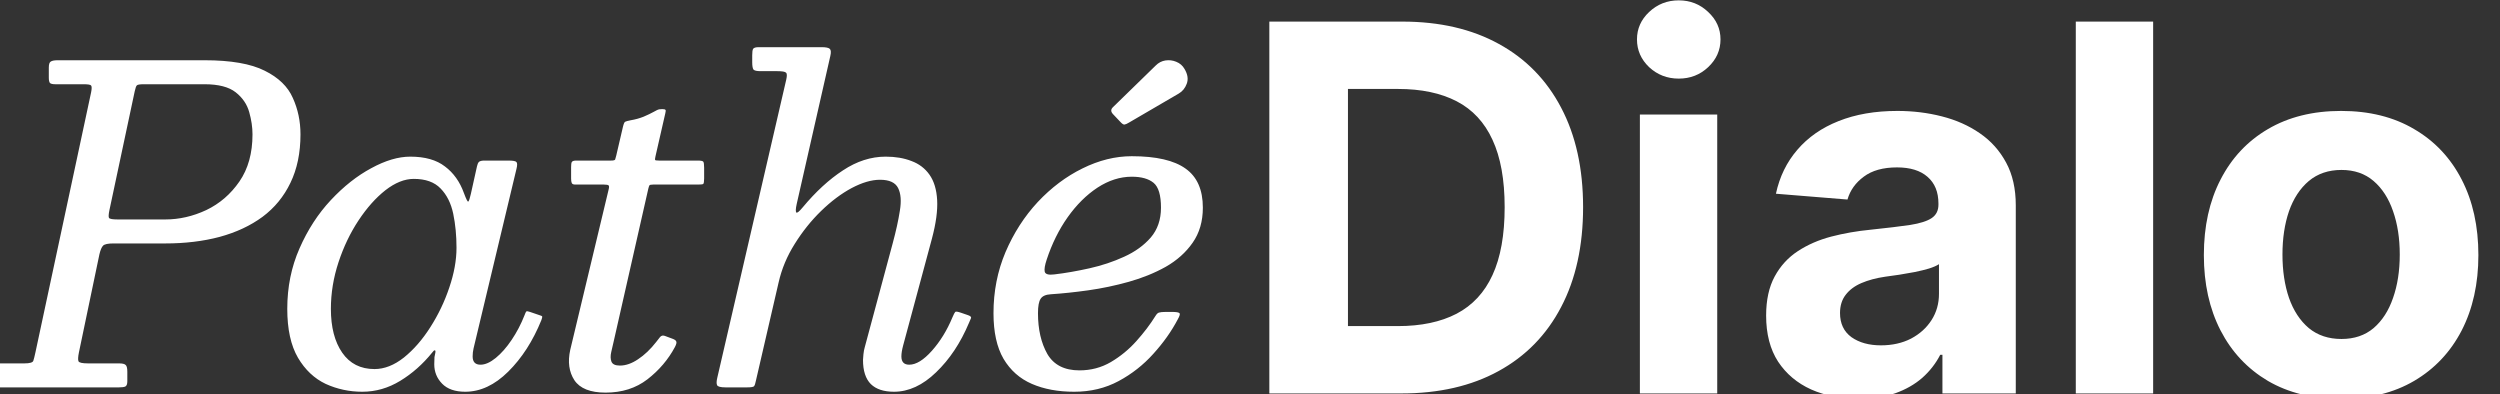 <svg width="1440" height="227" viewBox="0 0 1440 227" fill="none" xmlns="http://www.w3.org/2000/svg">
<rect x="0" y="0" width="1440" height="227" fill="#333333" stroke="none"/>
<path d="M67.809 126.406H95.193C103.233 126.406 111.105 124.605 118.809 121.004C126.514 117.319 132.878 111.834 137.903 104.548C142.928 97.263 145.44 88.218 145.44 77.415C145.44 73.312 144.812 69.041 143.556 64.602C142.299 60.08 139.703 56.27 135.767 53.171C131.831 50.072 125.844 48.523 117.804 48.523H82.883C80.621 48.523 79.282 48.733 78.863 49.151C78.444 49.486 78.025 50.617 77.607 52.543L63.035 121.004C62.533 123.433 62.449 124.94 62.784 125.526C63.203 126.113 64.877 126.406 67.809 126.406ZM57.257 146.504L45.449 203.032C44.946 205.544 44.862 207.219 45.197 208.057C45.532 208.894 47.375 209.313 50.725 209.313H68.562C70.488 209.313 71.745 209.606 72.331 210.192C73.001 210.695 73.336 211.993 73.336 214.086V219.614C73.336 221.205 72.959 222.21 72.205 222.628C71.451 222.963 70.237 223.131 68.562 223.131H-5.049C-6.724 223.131 -7.897 222.963 -8.567 222.628C-9.237 222.293 -9.572 221.288 -9.572 219.614V213.584C-9.572 211.407 -9.153 210.15 -8.315 209.815C-7.562 209.48 -6.138 209.313 -4.044 209.313H14.044C17.143 209.313 18.86 208.811 19.195 207.806C19.53 206.801 19.948 205.126 20.451 202.781L52.483 53.171C52.902 51.077 52.902 49.779 52.483 49.277C52.148 48.774 50.725 48.523 48.212 48.523H31.882C30.291 48.523 29.244 48.272 28.742 47.77C28.323 47.183 28.114 46.178 28.114 44.755V38.976C28.114 37.05 28.49 35.878 29.244 35.459C29.998 34.957 31.296 34.705 33.138 34.705H117.804C132.962 34.705 144.519 36.715 152.474 40.735C160.43 44.671 165.832 49.905 168.679 56.437C171.61 62.885 173.076 69.878 173.076 77.415C173.076 88.051 171.149 97.346 167.297 105.302C163.529 113.174 158.169 119.706 151.218 124.898C144.267 130.007 136.019 133.859 126.472 136.455C117.009 138.967 106.582 140.224 95.193 140.224H65.296C62.198 140.224 60.23 140.642 59.392 141.48C58.555 142.317 57.843 143.992 57.257 146.504ZM262.947 142.736C262.947 135.701 262.319 129.169 261.062 123.14C259.806 117.11 257.378 112.253 253.777 108.568C250.259 104.883 245.109 103.041 238.326 103.041C233.05 103.041 227.606 105.218 221.996 109.573C216.468 113.928 211.318 119.706 206.545 126.908C201.771 134.11 197.919 142.15 194.988 151.027C192.057 159.904 190.591 168.864 190.591 177.909C190.591 188.461 192.769 196.877 197.123 203.158C201.478 209.439 207.675 212.579 215.715 212.579C221.409 212.579 227.062 210.36 232.673 205.921C238.284 201.399 243.35 195.579 247.873 188.461C252.479 181.259 256.122 173.638 258.801 165.598C261.565 157.475 262.947 149.854 262.947 142.736ZM311.812 184.441C306.955 196.416 300.59 206.298 292.718 214.086C284.93 221.791 276.681 225.643 267.971 225.643C262.109 225.643 257.671 224.094 254.656 220.995C251.641 217.897 250.134 214.17 250.134 209.815C250.134 207.973 250.176 206.591 250.259 205.67C250.427 204.665 250.594 203.828 250.762 203.158C250.929 202.237 250.804 201.776 250.385 201.776C250.05 201.776 249.548 202.237 248.878 203.158C243.518 209.774 237.405 215.175 230.538 219.362C223.67 223.55 216.385 225.643 208.68 225.643C201.227 225.643 194.192 224.136 187.577 221.121C181.044 218.022 175.727 212.998 171.623 206.047C167.52 199.012 165.468 189.633 165.468 177.909C165.468 165.347 167.813 153.748 172.502 143.113C177.192 132.394 183.222 123.098 190.591 115.226C197.961 107.354 205.707 101.24 213.83 96.886C221.954 92.447 229.449 90.228 236.316 90.228C244.774 90.228 251.432 92.112 256.289 95.881C261.23 99.566 264.873 104.674 267.218 111.206C268.558 114.807 269.395 116.44 269.73 116.105C270.149 115.77 270.651 114.263 271.237 111.583L274.755 95.755C275.006 94.583 275.383 93.745 275.885 93.243C276.471 92.74 277.518 92.489 279.026 92.489H292.844C295.523 92.489 297.073 92.782 297.491 93.368C297.994 93.955 297.994 95.253 297.491 97.263L272.745 200.771C272.577 201.441 272.452 202.195 272.368 203.032C272.284 203.87 272.242 204.623 272.242 205.293C272.242 208.476 273.75 210.067 276.765 210.067C279.444 210.067 282.375 208.769 285.558 206.173C288.74 203.576 291.797 200.101 294.728 195.746C297.659 191.392 300.129 186.66 302.139 181.552C302.558 180.379 302.893 179.667 303.144 179.416C303.395 179.165 304.107 179.249 305.28 179.667L310.43 181.426C311.602 181.761 312.23 182.054 312.314 182.305C312.398 182.557 312.23 183.268 311.812 184.441ZM331.846 92.489H351.944C353.368 92.489 354.164 92.28 354.331 91.861C354.499 91.442 354.708 90.689 354.959 89.6L358.853 72.893C359.272 71.218 359.691 70.297 360.11 70.129C360.528 69.878 361.617 69.585 363.376 69.25C365.888 68.831 368.317 68.161 370.661 67.24C373.006 66.235 374.932 65.314 376.44 64.477C377.277 64.058 377.905 63.723 378.324 63.472C378.826 63.22 379.287 63.053 379.706 62.969C380.208 62.885 380.794 62.844 381.464 62.844C382.553 62.844 383.181 63.011 383.349 63.346C383.516 63.597 383.474 64.225 383.223 65.23L377.57 89.977C377.319 91.066 377.235 91.777 377.319 92.112C377.403 92.364 378.157 92.489 379.58 92.489H401.814C403.657 92.489 404.745 92.698 405.08 93.117C405.415 93.536 405.583 94.708 405.583 96.635V102.79C405.583 104.548 405.415 105.595 405.08 105.93C404.829 106.181 403.824 106.307 402.066 106.307H376.189C374.932 106.307 374.221 106.475 374.053 106.81C373.886 107.061 373.676 107.689 373.425 108.694L353.577 196.249C353.075 198.342 352.573 200.52 352.07 202.781C351.568 204.958 351.609 206.801 352.196 208.308C352.782 209.815 354.415 210.569 357.095 210.569C360.445 210.569 363.92 209.355 367.521 206.926C371.206 204.498 374.681 201.19 377.947 197.003C378.785 195.914 379.538 194.951 380.208 194.113C380.962 193.276 381.883 193.067 382.972 193.485L387.368 195.118C388.541 195.537 389.253 196.039 389.504 196.626C389.839 197.212 389.588 198.301 388.75 199.892C384.898 207.094 379.622 213.291 372.922 218.483C366.307 223.591 358.267 226.146 348.804 226.146C340.011 226.146 334.023 223.759 330.841 218.985C327.742 214.212 326.947 208.392 328.454 201.525L350.563 109.196C350.898 107.94 350.898 107.144 350.563 106.81C350.228 106.475 349.306 106.307 347.799 106.307H331.343C330.255 106.307 329.585 106.014 329.333 105.428C329.082 104.842 328.957 103.962 328.957 102.79V96.258C328.957 94.834 329.082 93.871 329.333 93.368C329.668 92.782 330.506 92.489 331.846 92.489ZM558.141 185.948C553.284 197.505 546.961 207.01 539.173 214.463C531.468 221.917 523.387 225.643 514.929 225.643C509.066 225.643 504.628 224.178 501.613 221.247C498.598 218.232 497.091 213.584 497.091 207.303C497.091 206.633 497.175 205.544 497.342 204.037C497.51 202.446 497.761 201.106 498.096 200.017L514.175 140.224C516.101 133.105 517.483 126.824 518.32 121.381C519.241 115.854 518.906 111.499 517.315 108.317C515.724 105.135 512.249 103.543 506.889 103.543C502.032 103.543 496.588 105.135 490.559 108.317C484.613 111.499 478.751 115.896 472.972 121.507C467.278 127.034 462.211 133.357 457.773 140.475C453.334 147.509 450.236 154.921 448.477 162.709L435.413 219.237C435.078 220.995 434.701 222.084 434.282 222.503C433.864 222.921 432.524 223.131 430.263 223.131H417.952C415.105 223.131 413.472 222.712 413.053 221.875C412.634 221.037 412.676 219.572 413.179 217.478L452.874 45.885C453.376 43.708 453.334 42.368 452.748 41.865C452.246 41.279 450.529 40.986 447.598 40.986H438.051C435.957 40.986 434.617 40.693 434.031 40.107C433.529 39.437 433.277 38.013 433.277 35.836V31.816C433.277 29.974 433.445 28.759 433.78 28.173C434.199 27.503 435.287 27.168 437.046 27.168H473.224C475.736 27.168 477.327 27.503 477.997 28.173C478.667 28.843 478.751 30.225 478.248 32.319L458.903 117.487C458.317 120.167 458.233 121.8 458.652 122.386C459.071 122.888 460.327 121.884 462.421 119.371C469.874 110.411 477.578 103.334 485.534 98.142C493.49 92.866 501.697 90.228 510.155 90.228C515.766 90.228 520.707 91.066 524.978 92.74C529.333 94.332 532.808 96.969 535.404 100.654C538 104.339 539.466 109.196 539.801 115.226C540.136 121.255 539.131 128.667 536.786 137.46L520.204 199.012C519.535 201.525 519.2 203.618 519.2 205.293C519.2 208.476 520.707 210.067 523.722 210.067C527.658 210.067 532.012 207.387 536.786 202.027C541.559 196.668 545.495 190.261 548.594 182.808C549.348 181.049 549.892 180.002 550.227 179.667C550.562 179.332 551.692 179.5 553.619 180.17L557.638 181.552C559.062 182.054 559.606 182.64 559.271 183.31C559.02 183.896 558.643 184.776 558.141 185.948ZM682.292 39.73C684.134 42.829 684.553 45.676 683.548 48.272C682.627 50.784 681.077 52.669 678.9 53.925L650.259 70.632C649.171 71.302 648.291 71.679 647.621 71.762C647.035 71.762 646.281 71.26 645.36 70.255L641.089 65.733C639.749 64.309 639.749 62.969 641.089 61.713L665.71 37.72C667.301 36.129 669.144 35.166 671.237 34.831C673.415 34.496 675.508 34.747 677.518 35.585C679.612 36.422 681.203 37.804 682.292 39.73ZM572.251 180.421C572.251 167.859 574.554 156.135 579.16 145.248C583.85 134.278 590.047 124.647 597.751 116.356C605.54 108.066 614.123 101.617 623.503 97.011C632.966 92.322 642.429 89.977 651.892 89.977C665.961 89.977 676.304 92.364 682.92 97.137C689.536 101.827 692.843 109.322 692.843 119.622C692.843 127.494 690.875 134.236 686.939 139.847C683.087 145.374 677.937 149.98 671.489 153.665C665.04 157.266 657.922 160.155 650.134 162.332C642.345 164.51 634.557 166.143 626.769 167.231C618.981 168.32 611.82 169.074 605.288 169.492C602.357 169.66 600.389 170.539 599.384 172.13C598.379 173.638 597.877 176.401 597.877 180.421C597.877 189.717 599.678 197.547 603.279 203.911C606.963 210.192 613.119 213.333 621.744 213.333C628.36 213.333 634.39 211.742 639.833 208.559C645.36 205.293 650.259 201.273 654.53 196.5C658.885 191.643 662.57 186.786 665.585 181.928C666.255 180.84 666.924 180.212 667.594 180.044C668.348 179.793 669.646 179.667 671.489 179.667H675.131C677.56 179.667 678.984 179.919 679.402 180.421C679.821 180.84 679.486 182.012 678.397 183.938C674.796 190.805 670.107 197.421 664.328 203.786C658.634 210.15 651.976 215.384 644.355 219.488C636.735 223.591 628.193 225.643 618.729 225.643C609.434 225.643 601.311 224.136 594.36 221.121C587.409 218.106 581.966 213.291 578.03 206.675C574.177 200.059 572.251 191.308 572.251 180.421ZM607.298 158.061C613.663 157.308 620.404 156.135 627.523 154.544C634.641 152.953 641.299 150.734 647.496 147.886C653.777 145.039 658.885 141.354 662.821 136.832C666.757 132.226 668.725 126.49 668.725 119.622C668.725 112.42 667.301 107.647 664.454 105.302C661.607 102.957 657.419 101.785 651.892 101.785C645.193 101.785 638.619 103.878 632.17 108.066C625.806 112.253 620.069 117.948 614.961 125.15C609.936 132.268 605.916 140.391 602.902 149.519C601.813 152.785 601.436 155.13 601.771 156.554C602.19 157.978 604.032 158.48 607.298 158.061Z" fill="white"></path>
<path d="M807.068 226.631H731.138V12.439H807.695C829.24 12.439 847.786 16.727 863.335 25.303C878.883 33.81 890.841 46.046 899.208 62.013C907.644 77.98 911.863 97.084 911.863 119.326C911.863 141.637 907.644 160.812 899.208 176.848C890.841 192.885 878.814 205.191 863.126 213.767C847.508 222.343 828.822 226.631 807.068 226.631ZM776.424 187.83H805.185C818.572 187.83 829.833 185.459 838.966 180.718C848.17 175.907 855.073 168.481 859.674 158.441C864.346 148.331 866.682 135.293 866.682 119.326C866.682 103.499 864.346 90.565 859.674 80.525C855.073 70.484 848.205 63.094 839.071 58.352C829.937 53.611 818.677 51.24 805.29 51.24H776.424V187.83ZM944.572 226.631V65.987H989.125V226.631H944.572ZM966.953 45.279C960.329 45.279 954.647 43.083 949.906 38.69C945.234 34.228 942.898 28.894 942.898 22.689C942.898 16.553 945.234 11.289 949.906 6.896C954.647 2.434 960.329 0.203 966.953 0.203C973.577 0.203 979.225 2.434 983.896 6.896C988.637 11.289 991.008 16.553 991.008 22.689C991.008 28.894 988.637 34.228 983.896 38.69C979.225 43.083 973.577 45.279 966.953 45.279ZM1070.62 229.664C1060.37 229.664 1051.24 227.886 1043.22 224.33C1035.2 220.704 1028.86 215.37 1024.19 208.328C1019.59 201.217 1017.29 192.362 1017.29 181.764C1017.29 172.839 1018.92 165.344 1022.2 159.278C1025.48 153.212 1029.94 148.331 1035.59 144.636C1041.24 140.94 1047.65 138.151 1054.83 136.269C1062.08 134.386 1069.68 133.061 1077.63 132.295C1086.97 131.318 1094.5 130.412 1100.22 129.575C1105.94 128.669 1110.09 127.344 1112.67 125.601C1115.25 123.858 1116.54 121.278 1116.54 117.862V117.234C1116.54 110.61 1114.45 105.486 1110.26 101.86C1106.15 98.234 1100.29 96.422 1092.69 96.422C1084.67 96.422 1078.29 98.2 1073.55 101.755C1068.81 105.242 1065.67 109.634 1064.14 114.933L1022.93 111.587C1025.02 101.825 1029.14 93.389 1035.27 86.277C1041.41 79.095 1049.32 73.587 1059.01 69.752C1068.78 65.848 1080.07 63.895 1092.9 63.895C1101.83 63.895 1110.37 64.941 1118.52 67.033C1126.75 69.125 1134.04 72.367 1140.38 76.76C1146.8 81.152 1151.85 86.8 1155.55 93.702C1159.24 100.535 1161.09 108.728 1161.09 118.28V226.631H1118.84V204.354H1117.58C1115 209.374 1111.55 213.802 1107.23 217.636C1102.91 221.402 1097.71 224.365 1091.65 226.526C1085.58 228.618 1078.57 229.664 1070.62 229.664ZM1083.38 198.916C1089.94 198.916 1095.72 197.626 1100.74 195.046C1105.76 192.396 1109.7 188.841 1112.56 184.378C1115.42 179.916 1116.85 174.861 1116.85 169.213V152.166C1115.46 153.072 1113.54 153.909 1111.1 154.676C1108.73 155.373 1106.04 156.035 1103.05 156.663C1100.05 157.221 1097.05 157.744 1094.05 158.232C1091.05 158.65 1088.33 159.034 1085.89 159.382C1080.66 160.149 1076.1 161.369 1072.19 163.043C1068.29 164.716 1065.26 166.982 1063.09 169.841C1060.93 172.63 1059.85 176.116 1059.85 180.299C1059.85 186.365 1062.05 191.002 1066.44 194.209C1070.9 197.347 1076.55 198.916 1083.38 198.916ZM1240.21 12.439V226.631H1195.66V12.439H1240.21ZM1348.48 229.768C1332.24 229.768 1318.19 226.317 1306.33 219.414C1294.55 212.442 1285.45 202.75 1279.04 190.34C1272.62 177.859 1269.42 163.391 1269.42 146.937C1269.42 130.342 1272.62 115.84 1279.04 103.429C1285.45 90.948 1294.55 81.257 1306.33 74.354C1318.19 67.382 1332.24 63.895 1348.48 63.895C1364.73 63.895 1378.74 67.382 1390.53 74.354C1402.38 81.257 1411.51 90.948 1417.93 103.429C1424.34 115.84 1427.55 130.342 1427.55 146.937C1427.55 163.391 1424.34 177.859 1417.93 190.34C1411.51 202.75 1402.38 212.442 1390.53 219.414C1378.74 226.317 1364.73 229.768 1348.48 229.768ZM1348.69 195.255C1356.08 195.255 1362.25 193.163 1367.2 188.98C1372.15 184.727 1375.88 178.94 1378.39 171.619C1380.97 164.298 1382.26 155.966 1382.26 146.623C1382.26 137.28 1380.97 128.948 1378.39 121.627C1375.88 114.306 1372.15 108.519 1367.2 104.266C1362.25 100.012 1356.08 97.886 1348.69 97.886C1341.23 97.886 1334.96 100.012 1329.87 104.266C1324.85 108.519 1321.05 114.306 1318.47 121.627C1315.96 128.948 1314.7 137.28 1314.7 146.623C1314.7 155.966 1315.96 164.298 1318.47 171.619C1321.05 178.94 1324.85 184.727 1329.87 188.98C1334.96 193.163 1341.23 195.255 1348.69 195.255Z" fill="white"></path>
</svg>
